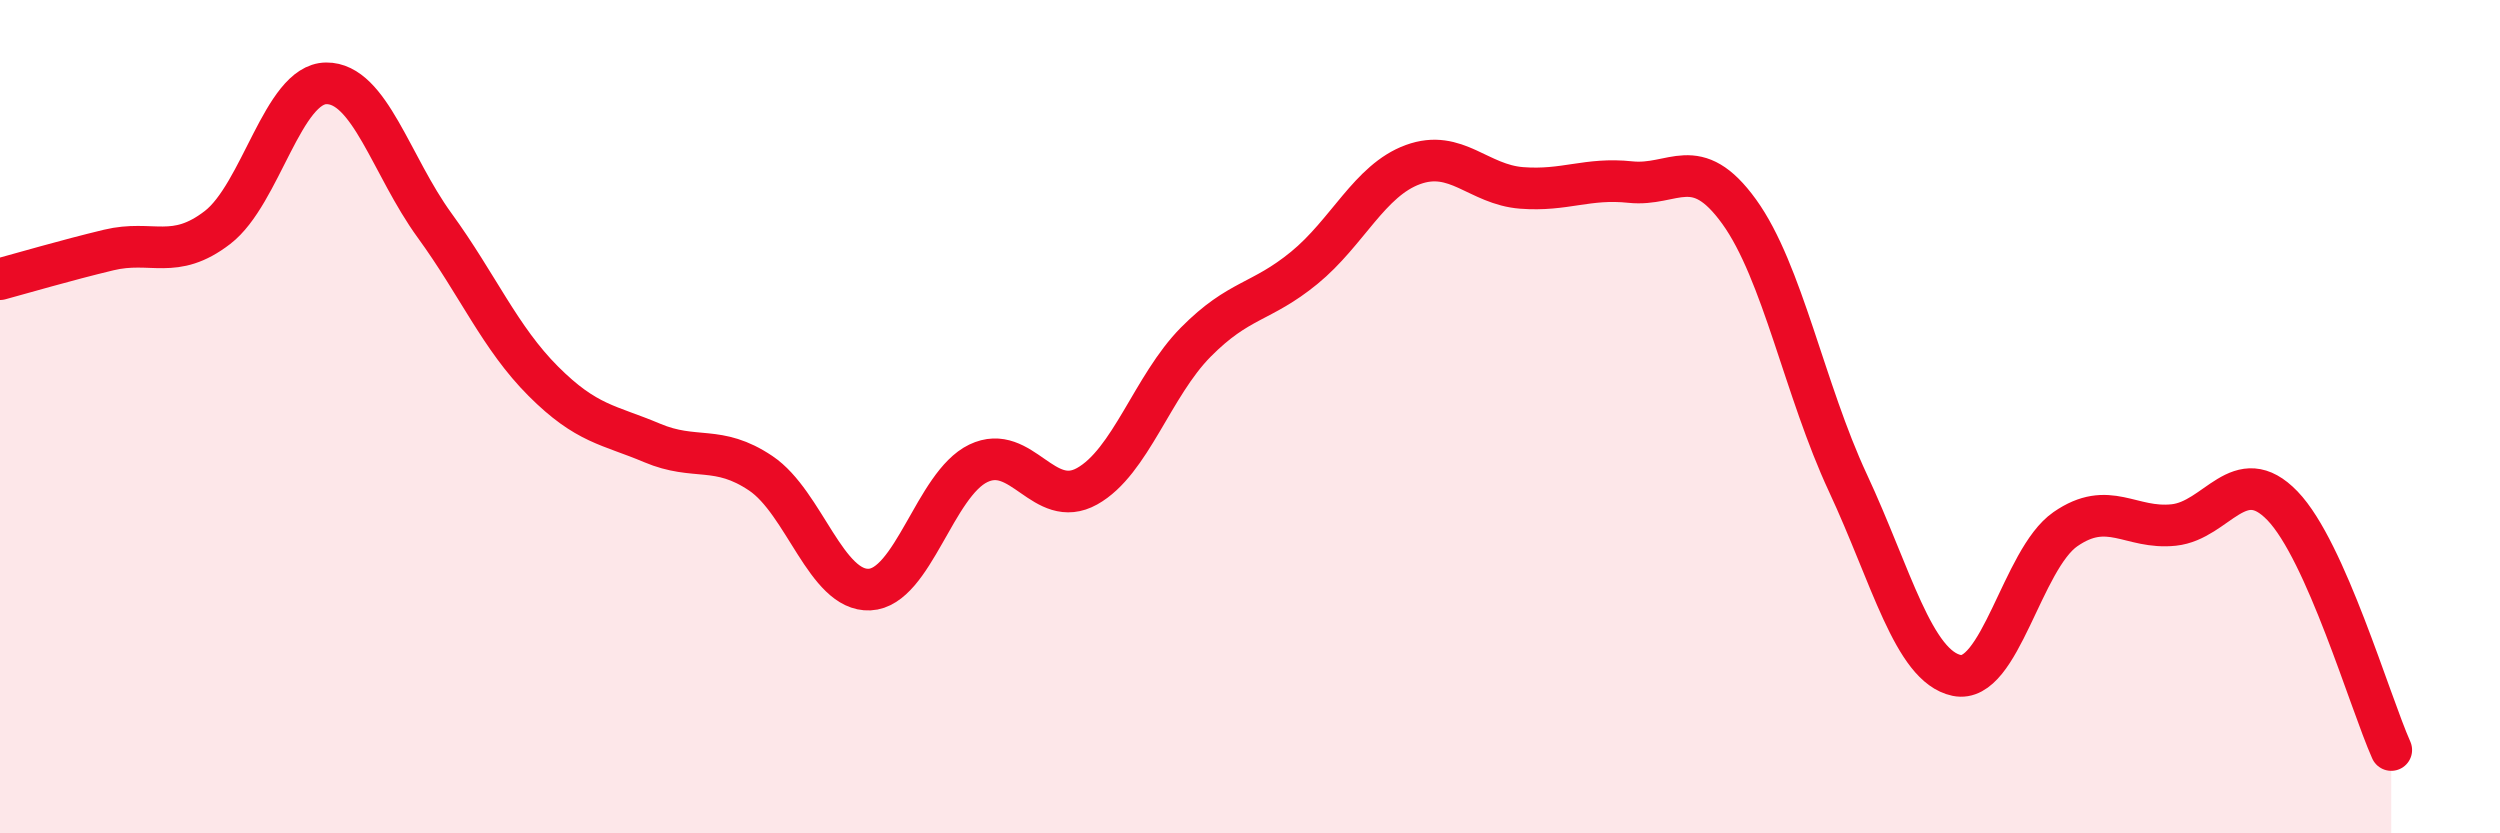 
    <svg width="60" height="20" viewBox="0 0 60 20" xmlns="http://www.w3.org/2000/svg">
      <path
        d="M 0,6.7 C 0.52,6.56 1.57,6.25 2.61,6 C 3.65,5.75 4.18,6.26 5.22,5.46 C 6.26,4.66 6.79,2.01 7.83,2 C 8.87,1.99 9.39,3.98 10.43,5.41 C 11.47,6.84 12,8.11 13.04,9.15 C 14.08,10.19 14.61,10.19 15.65,10.63 C 16.69,11.07 17.22,10.66 18.26,11.36 C 19.3,12.06 19.83,14.2 20.87,14.15 C 21.91,14.1 22.44,11.62 23.48,11.12 C 24.52,10.62 25.05,12.25 26.09,11.67 C 27.13,11.09 27.66,9.26 28.7,8.21 C 29.74,7.16 30.26,7.28 31.3,6.43 C 32.34,5.58 32.87,4.33 33.91,3.95 C 34.95,3.57 35.48,4.43 36.52,4.51 C 37.56,4.59 38.09,4.26 39.13,4.37 C 40.17,4.48 40.7,3.64 41.74,5.08 C 42.78,6.52 43.31,9.36 44.35,11.59 C 45.39,13.82 45.92,15.99 46.96,16.21 C 48,16.43 48.53,13.42 49.57,12.7 C 50.61,11.98 51.13,12.71 52.17,12.6 C 53.21,12.49 53.74,11.06 54.78,12.14 C 55.82,13.22 56.87,16.83 57.39,18L57.39 20L0 20Z"
        fill="#EB0A25"
        opacity="0.1"
        stroke-linecap="round"
        stroke-linejoin="round"
      />
      <path
        d="M 0,6.7 C 0.52,6.56 1.57,6.25 2.61,6 C 3.65,5.75 4.18,6.26 5.22,5.46 C 6.26,4.66 6.79,2.01 7.83,2 C 8.87,1.99 9.39,3.98 10.43,5.41 C 11.47,6.84 12,8.11 13.04,9.15 C 14.08,10.19 14.61,10.19 15.65,10.63 C 16.69,11.07 17.22,10.66 18.26,11.36 C 19.3,12.06 19.83,14.2 20.87,14.15 C 21.91,14.1 22.44,11.62 23.48,11.12 C 24.52,10.62 25.05,12.25 26.09,11.67 C 27.13,11.09 27.66,9.26 28.7,8.21 C 29.74,7.16 30.26,7.28 31.3,6.43 C 32.34,5.58 32.87,4.33 33.91,3.95 C 34.95,3.57 35.48,4.43 36.52,4.51 C 37.56,4.59 38.09,4.26 39.13,4.37 C 40.17,4.48 40.7,3.64 41.74,5.08 C 42.78,6.52 43.31,9.36 44.35,11.59 C 45.39,13.82 45.92,15.99 46.96,16.21 C 48,16.43 48.53,13.42 49.57,12.7 C 50.61,11.98 51.13,12.71 52.17,12.6 C 53.21,12.49 53.74,11.06 54.78,12.14 C 55.82,13.22 56.87,16.83 57.39,18"
        stroke="#EB0A25"
        stroke-width="1"
        fill="none"
        stroke-linecap="round"
        stroke-linejoin="round"
      />
    </svg>
  